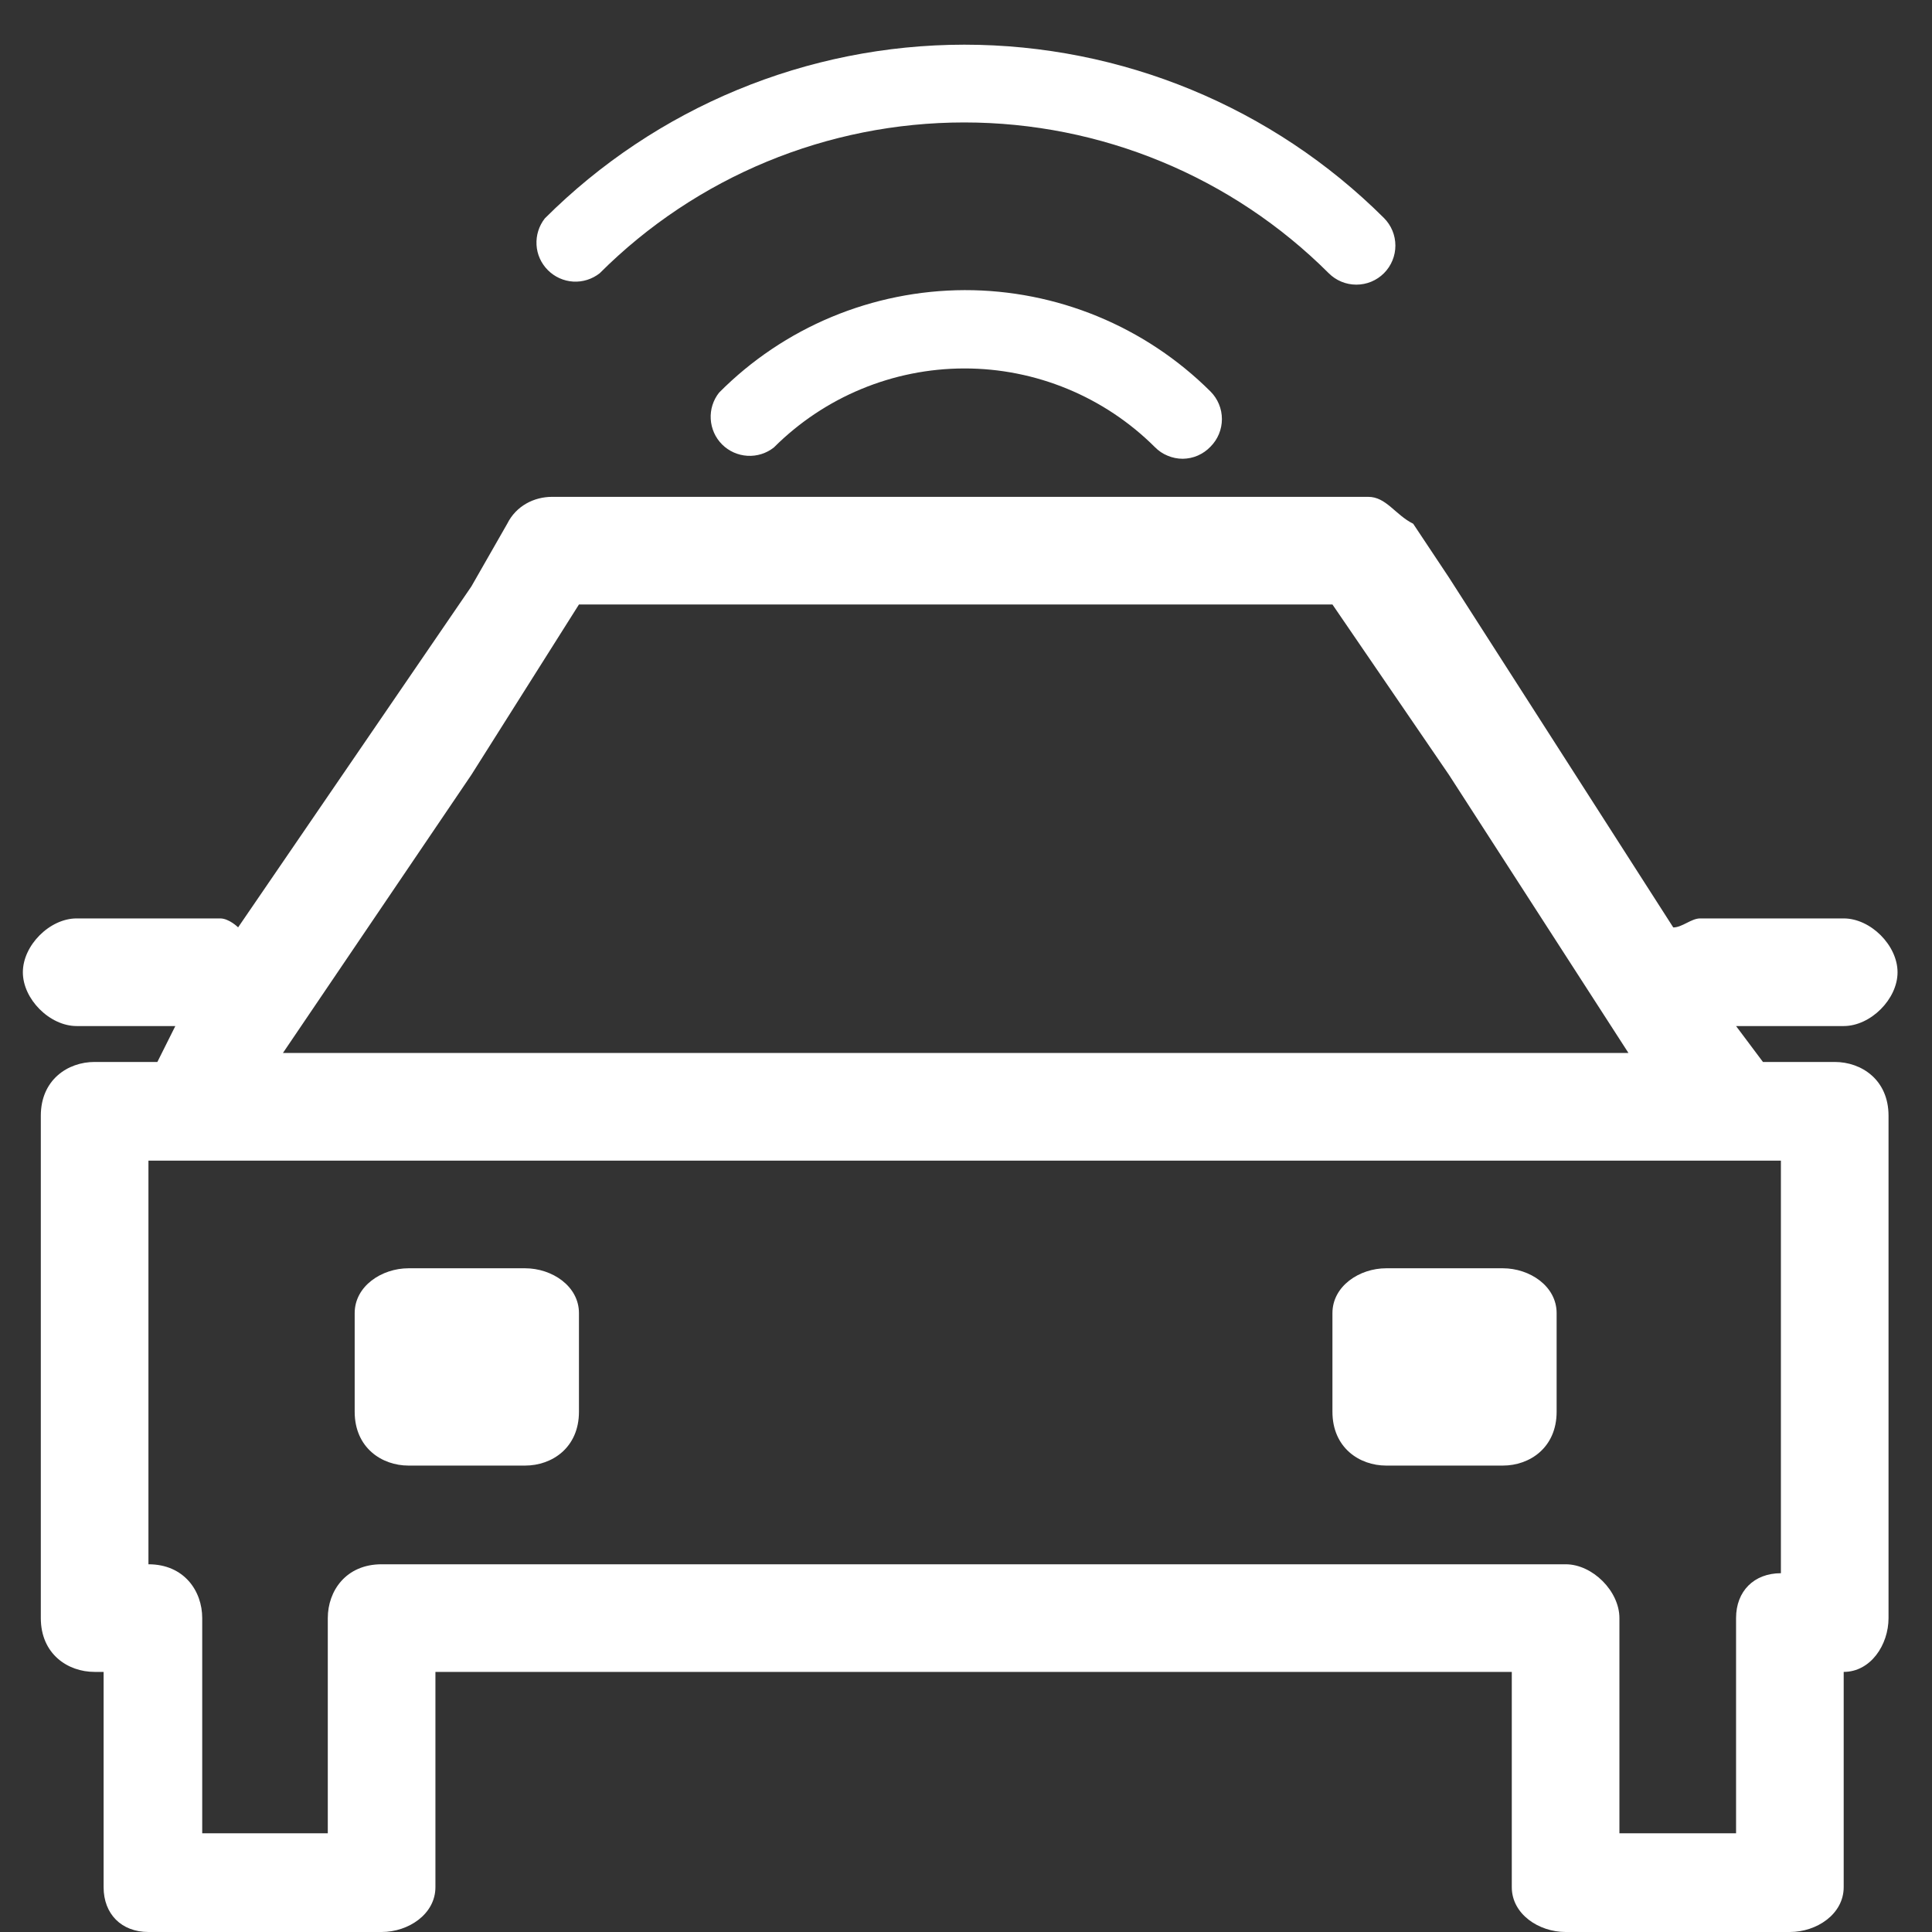 <svg width="24" height="24" viewBox="0 0 24 24" fill="none" xmlns="http://www.w3.org/2000/svg">
<rect x="0" y="0" width="24" height="24" fill="#333333" stroke="none"/>
<g clip-path="url(#clip0_617_3943)">
<path d="M18 7.175L20.786 11.521C20.897 11.521 21.009 11.409 21.12 11.409H22.903C23.237 11.409 23.572 11.743 23.572 12.078C23.572 12.412 23.237 12.746 22.903 12.746H21.566L21.9 13.192H22.791C23.126 13.192 23.46 13.415 23.46 13.86V20.1C23.46 20.434 23.237 20.769 22.903 20.769V23.443C22.903 23.777 22.569 24 22.234 24H19.449C19.114 24 18.78 23.777 18.78 23.443V23.331V20.769H18V19.432H19.449C19.783 19.432 20.117 19.766 20.117 20.1V22.774H21.566V20.1C21.566 19.766 21.789 19.543 22.123 19.543V14.418H18V13.08H20.229L18 9.626V7.175ZM18 18.206H18.669C19.003 18.206 19.337 17.983 19.337 17.537V16.312C19.337 15.977 19.003 15.755 18.669 15.755H18V18.206ZM5.855 7.286L6.301 6.506C6.412 6.283 6.635 6.172 6.858 6.172H16.997C17.22 6.172 17.332 6.395 17.555 6.506L18 7.175V9.626L16.552 7.509H7.192L5.855 9.626V7.286ZM18 20.769H5.855V19.432H18V20.769ZM18 13.08V14.418H5.855V13.08H18ZM18 15.755V18.206H17.22C16.886 18.206 16.552 17.983 16.552 17.537V16.312C16.552 15.977 16.886 15.755 17.22 15.755H18V15.755ZM5.855 18.206V15.755H6.523C6.858 15.755 7.192 15.977 7.192 16.312V17.537C7.192 17.983 6.858 18.206 6.523 18.206H5.855V18.206ZM1.955 13.192L2.178 12.746H0.952C0.618 12.746 0.284 12.412 0.284 12.078C0.284 11.743 0.618 11.409 0.952 11.409H2.735C2.846 11.409 2.958 11.52 2.958 11.52L5.855 7.286V9.626L3.515 13.08H5.855V14.418H1.844V19.432C2.289 19.432 2.512 19.766 2.512 20.1V22.774H4.072V20.1C4.072 19.766 4.295 19.432 4.741 19.432H5.855V20.769H5.409V23.443C5.409 23.777 5.075 24 4.741 24H1.844C1.509 24 1.287 23.777 1.287 23.443V23.331V20.769H1.175C0.841 20.769 0.507 20.546 0.507 20.1V13.86C0.507 13.415 0.841 13.192 1.175 13.192H1.955ZM5.855 15.755H5.075C4.741 15.755 4.406 15.977 4.406 16.312V17.537C4.406 17.983 4.741 18.206 5.075 18.206H5.855V15.755Z" fill="white"/>
<path d="M15.037 5.549C15.128 5.458 15.179 5.335 15.179 5.206C15.179 5.077 15.128 4.954 15.037 4.863C14.635 4.463 14.159 4.146 13.635 3.93C13.111 3.714 12.549 3.603 11.982 3.604C11.415 3.606 10.854 3.719 10.331 3.937C9.808 4.155 9.332 4.475 8.933 4.877C8.859 4.97 8.822 5.087 8.829 5.206C8.836 5.325 8.886 5.437 8.97 5.521C9.054 5.605 9.166 5.655 9.285 5.662C9.404 5.669 9.521 5.632 9.614 5.558C10.242 4.931 11.092 4.578 11.979 4.577C12.866 4.576 13.718 4.928 14.346 5.554C14.391 5.6 14.445 5.637 14.505 5.661C14.564 5.686 14.628 5.699 14.693 5.699C14.757 5.698 14.821 5.685 14.88 5.659C14.939 5.633 14.992 5.596 15.037 5.549Z" fill="white"/>
<path d="M6.768 2.713C6.695 2.806 6.658 2.923 6.665 3.042C6.671 3.16 6.722 3.272 6.806 3.356C6.89 3.44 7.002 3.491 7.121 3.498C7.239 3.505 7.356 3.468 7.45 3.394C8.651 2.194 10.28 1.521 11.978 1.521C13.676 1.521 15.304 2.194 16.506 3.394C16.597 3.485 16.72 3.536 16.849 3.536C16.978 3.536 17.101 3.485 17.192 3.394C17.283 3.303 17.334 3.179 17.334 3.051C17.334 2.922 17.283 2.799 17.192 2.708C15.808 1.329 13.933 0.555 11.979 0.555C10.025 0.556 8.151 1.332 6.768 2.713Z" fill="white"/>
</g>
<defs>
<clipPath id="clip0_617_3943">
<rect width="24" height="24" fill="white"/>
</clipPath>
</defs>
</svg>
